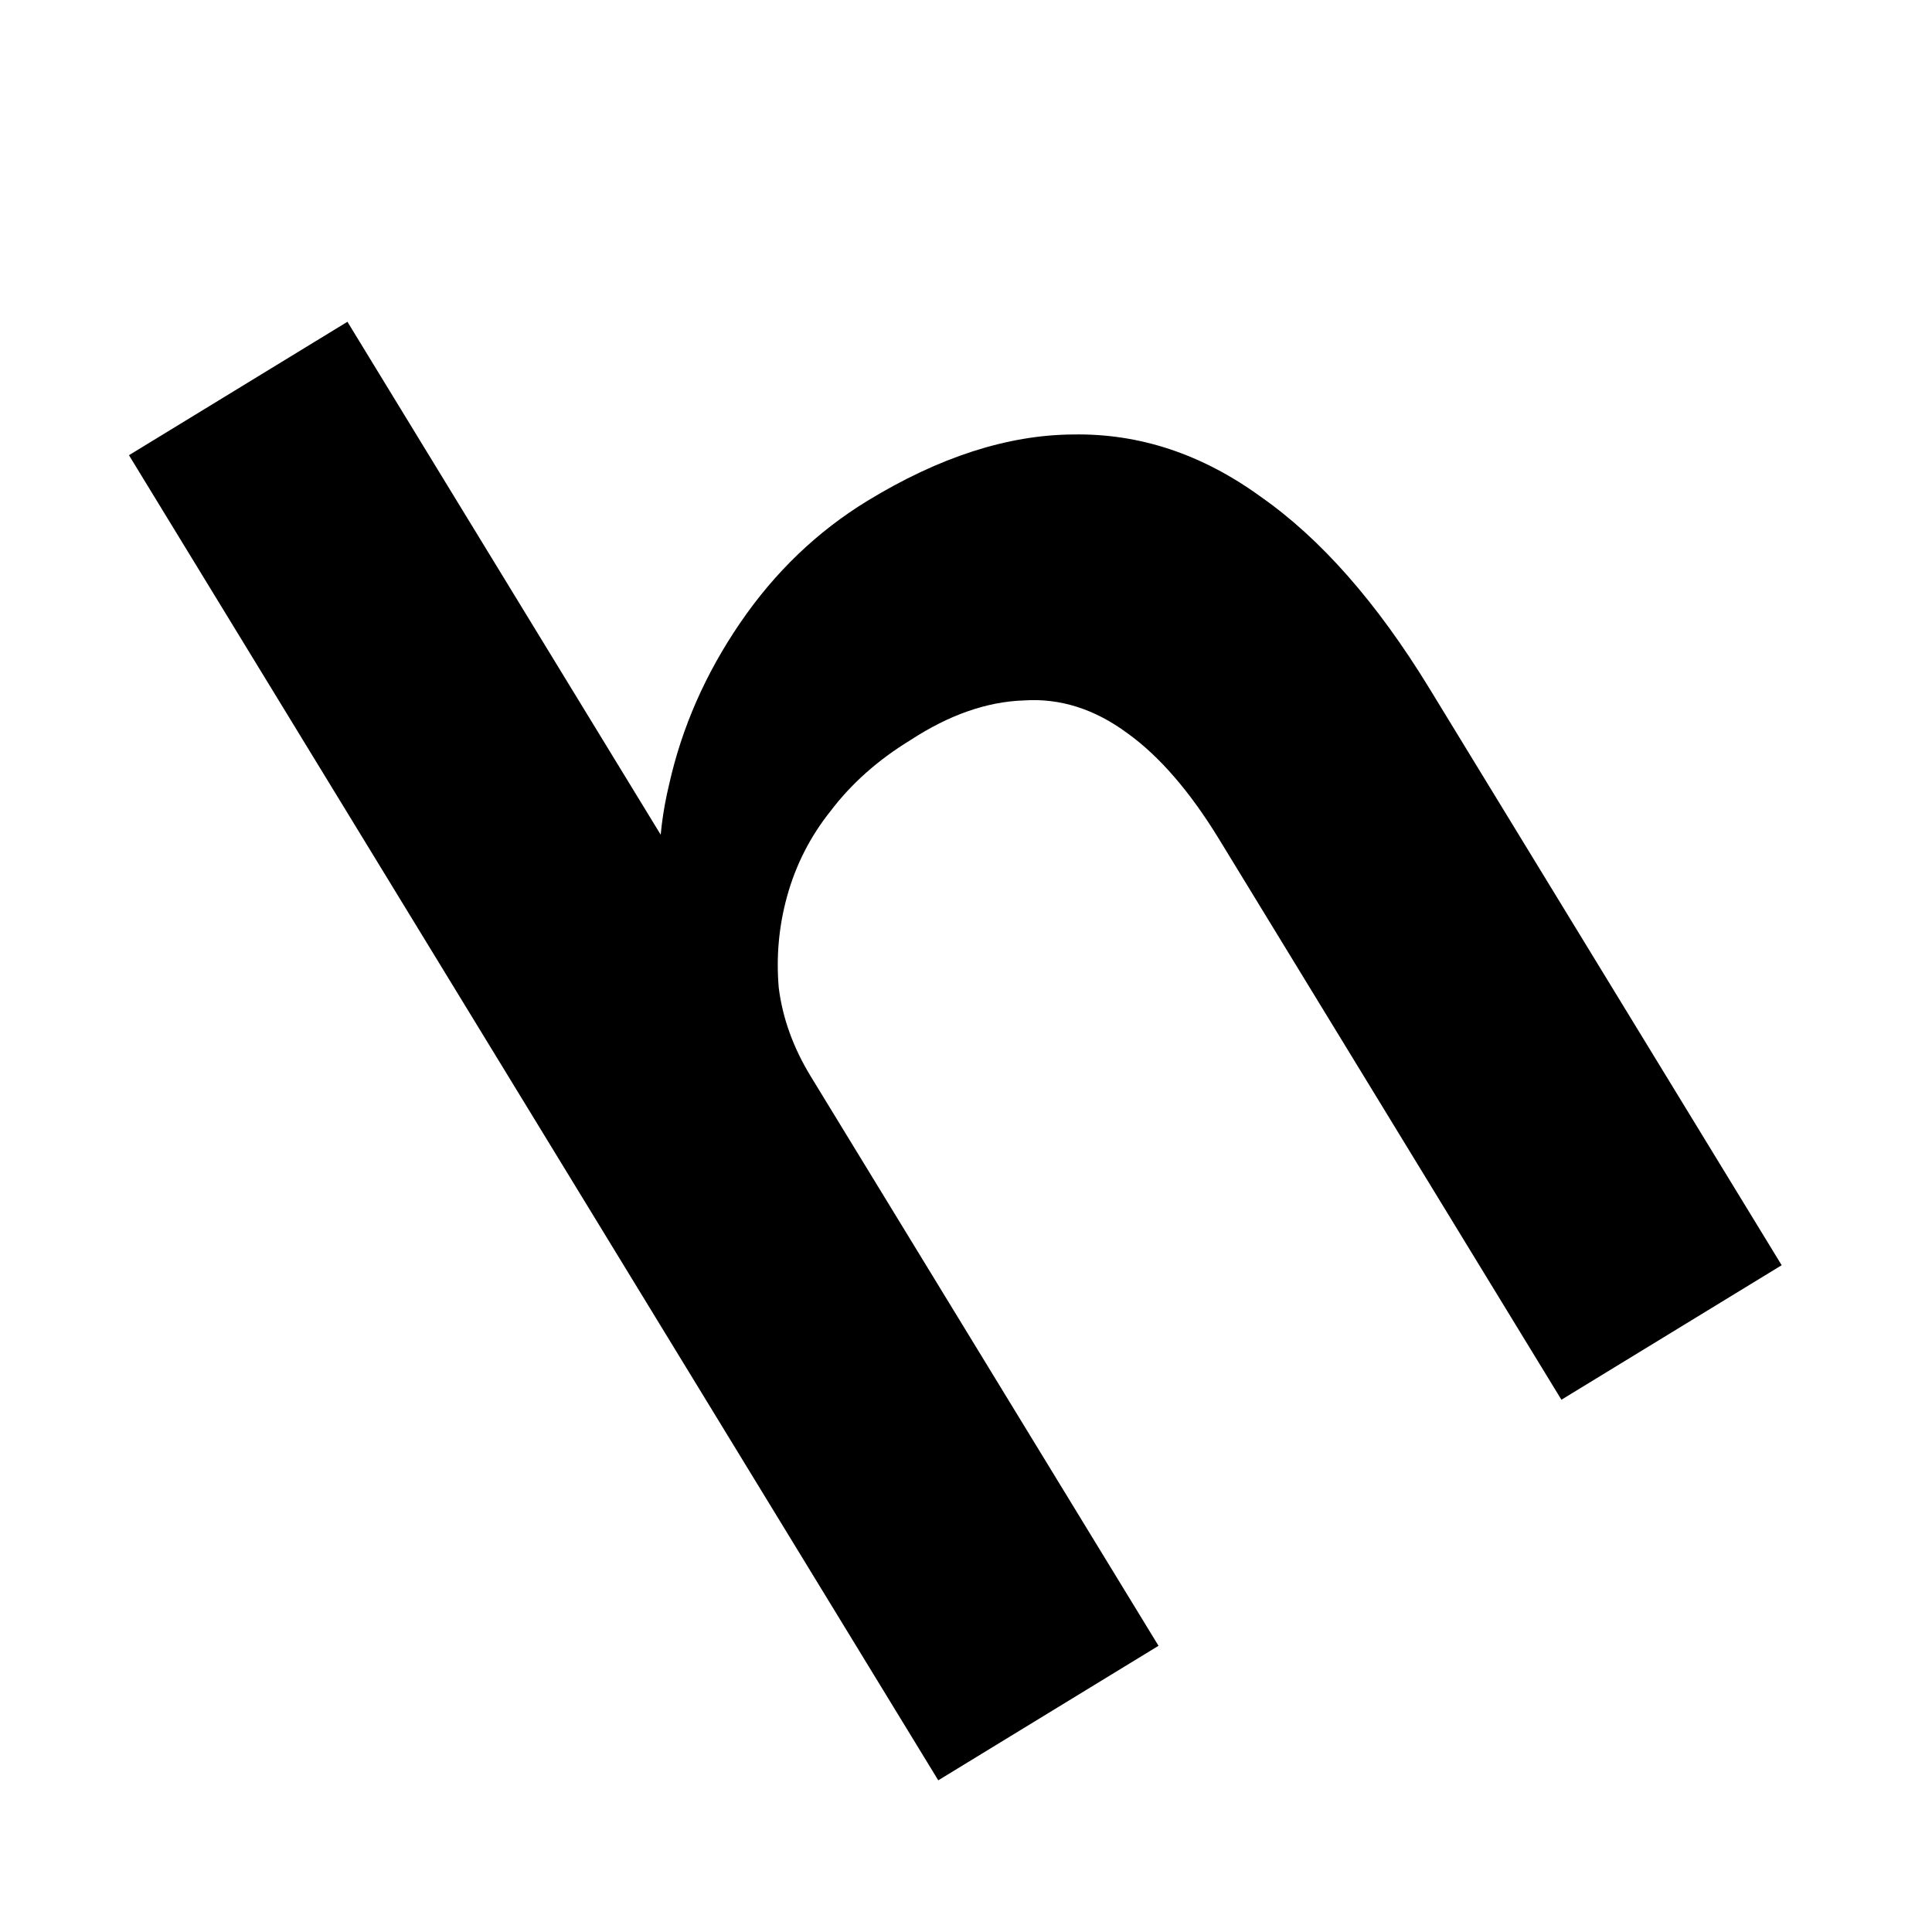 <svg width="202" height="202" viewBox="0 0 202 202" fill="none" xmlns="http://www.w3.org/2000/svg">
<g clip-path="url(#clip0_37_49)">
<path d="M98.1 186.141L13.484 47.594L36.326 33.644L73.031 93.743L70.097 98.62C68.6 93.364 68.557 87.821 69.966 81.991C71.299 76.036 73.775 70.41 77.396 65.114C81.016 59.818 85.448 55.57 90.69 52.368C98.179 47.794 105.335 45.48 112.157 45.427C119.104 45.297 125.655 47.465 131.811 51.932C138.091 56.322 143.975 63.011 149.464 71.998L186.283 132.284L163.254 146.349L127.464 87.747C124.415 82.755 121.213 79.055 117.858 76.648C114.427 74.117 110.818 72.979 107.033 73.234C103.171 73.365 99.219 74.75 95.176 77.391C91.806 79.449 89.028 81.916 86.844 84.793C84.708 87.469 83.189 90.453 82.286 93.746C81.433 96.838 81.144 100.013 81.421 103.272C81.822 106.454 82.937 109.543 84.767 112.539L121.128 172.076L109.708 179.051C107.461 180.424 105.339 181.72 103.342 182.939C101.47 184.083 99.722 185.15 98.1 186.141Z" fill="black"/>
</g>
<defs>
<clipPath id="clip0_37_49">
<rect width="202" height="202" fill="white"/>
</clipPath>
</defs>
</svg>
